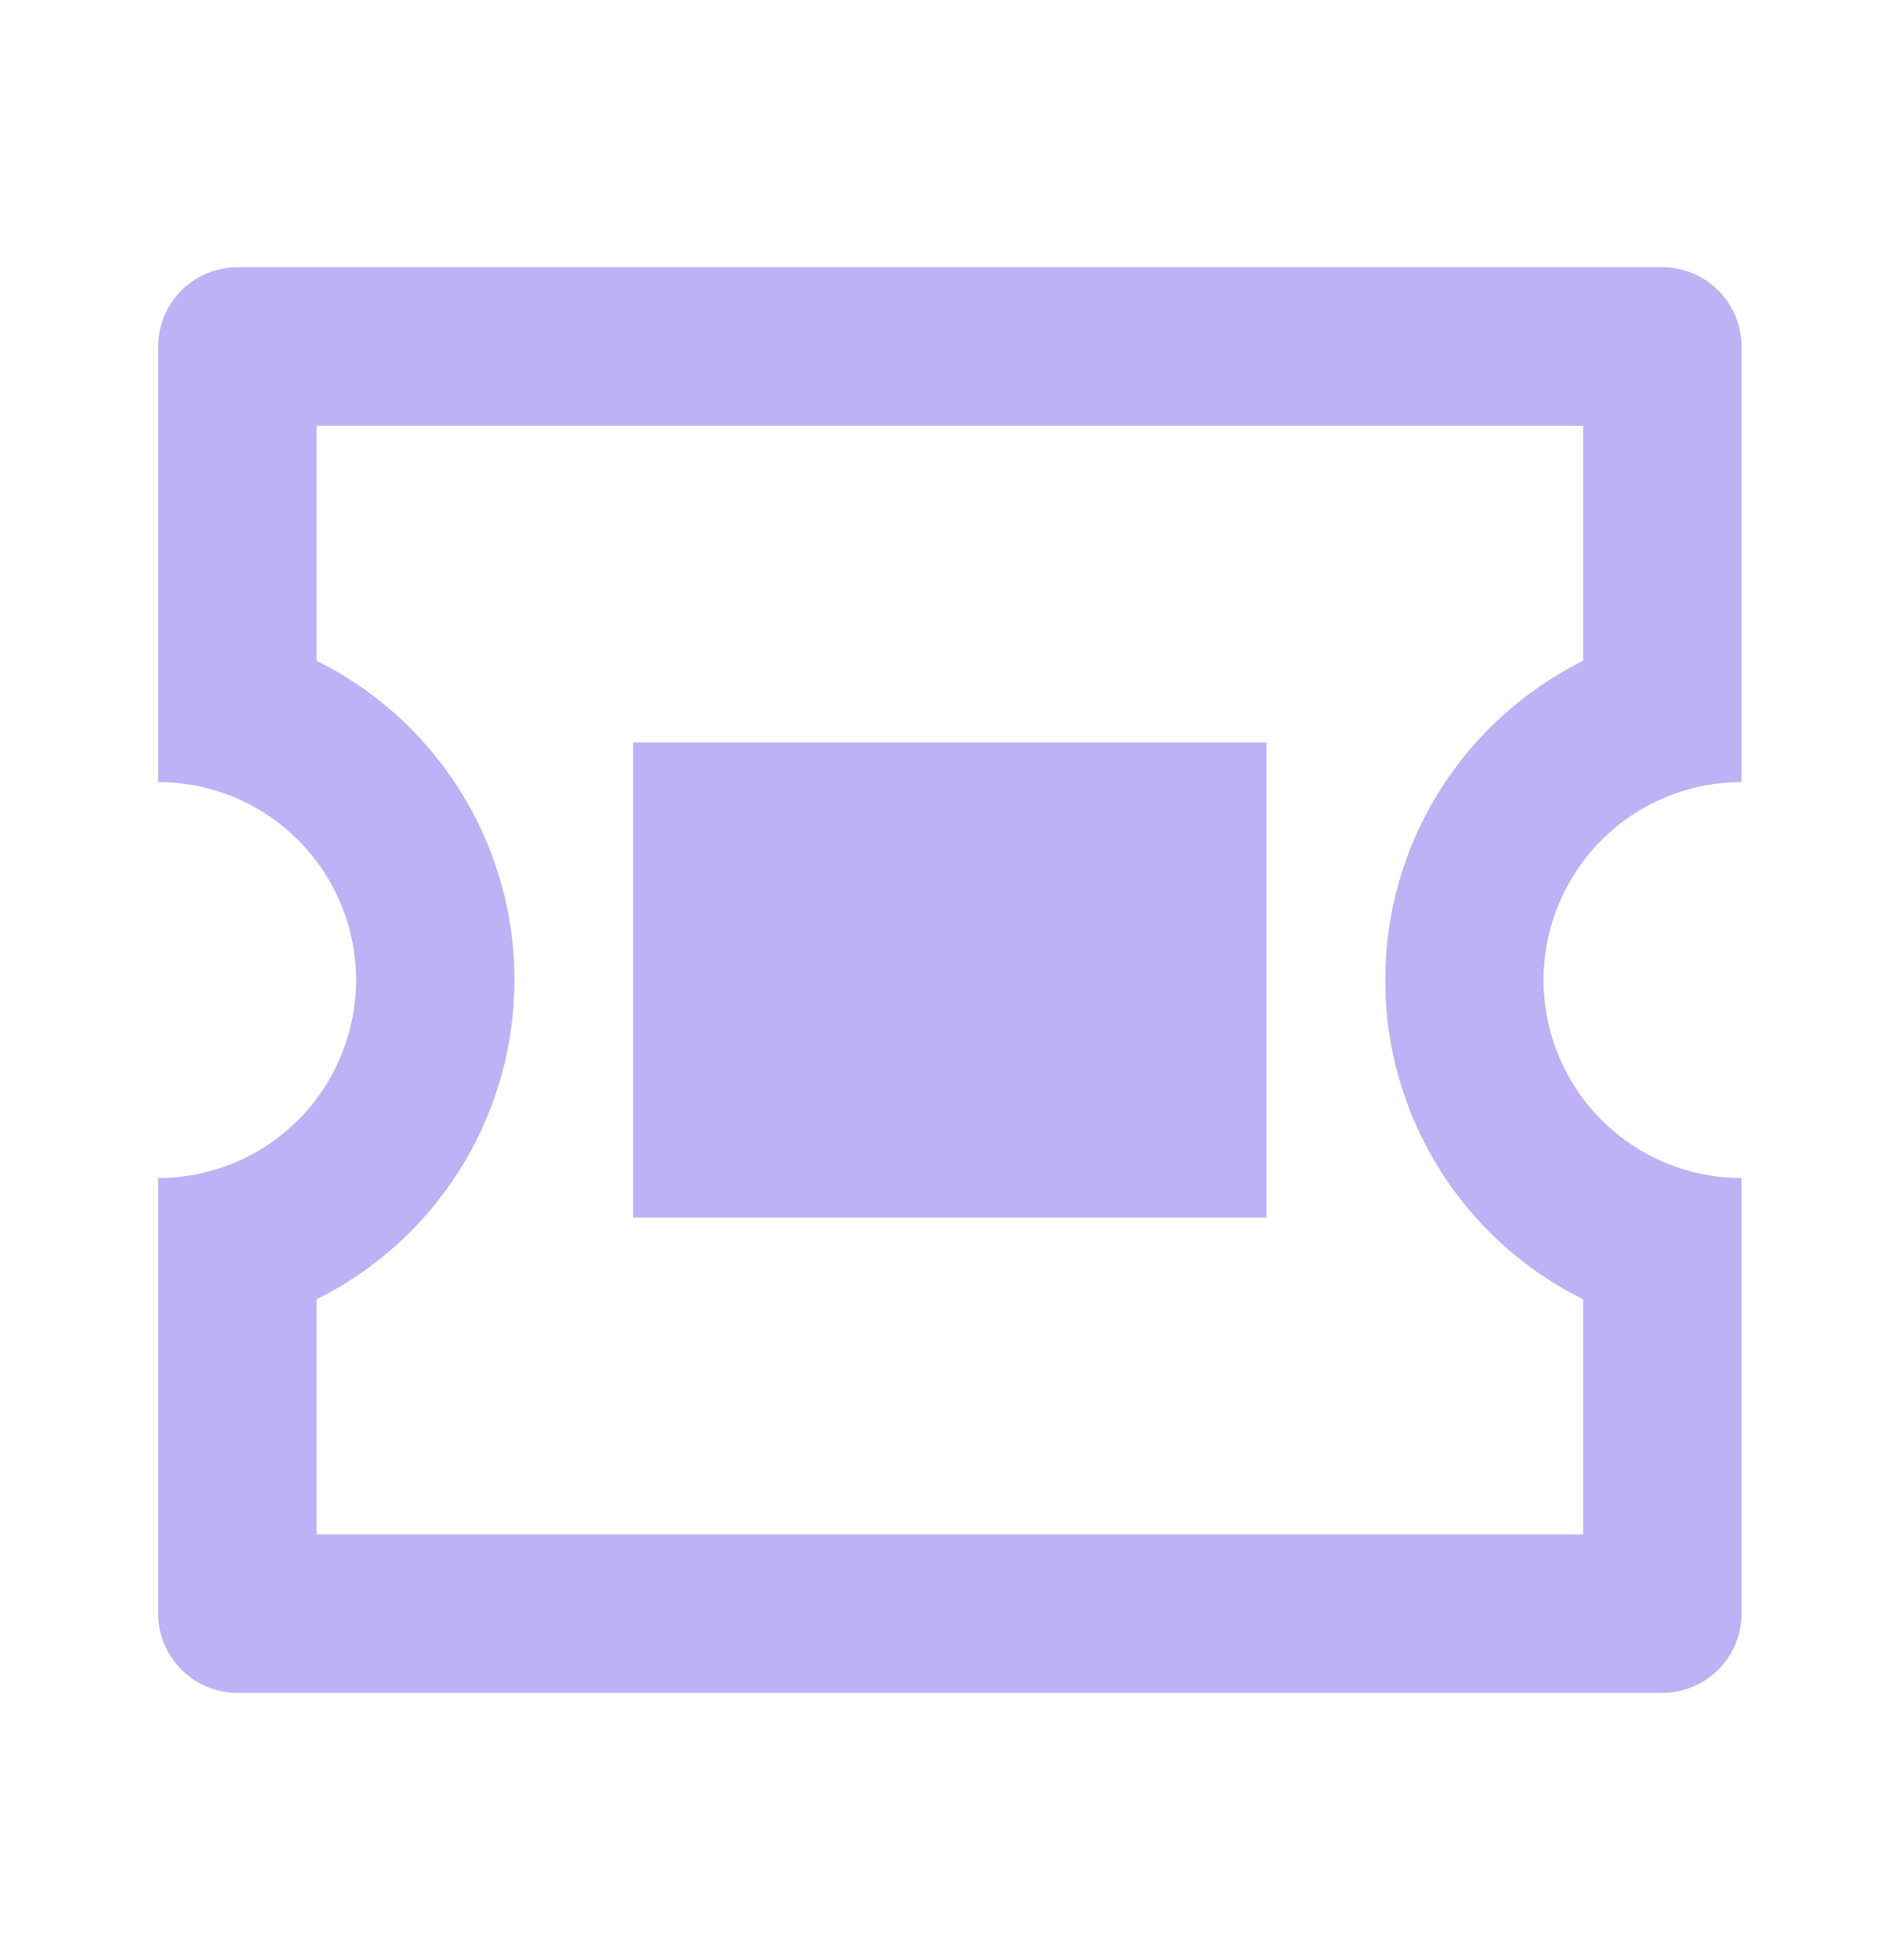<svg width="32" height="33" viewBox="0 0 32 33" fill="none" xmlns="http://www.w3.org/2000/svg">
<path d="M27.997 4.5C28.351 4.5 28.69 4.64 28.94 4.891C29.19 5.141 29.331 5.48 29.331 5.833V13.167C28.447 13.167 27.599 13.518 26.974 14.143C26.349 14.768 25.997 15.616 25.997 16.5C25.997 17.384 26.349 18.232 26.974 18.857C27.599 19.482 28.447 19.833 29.331 19.833V27.167C29.331 27.52 29.19 27.859 28.94 28.11C28.69 28.36 28.351 28.5 27.997 28.5H3.997C3.644 28.5 3.305 28.36 3.055 28.11C2.805 27.859 2.664 27.52 2.664 27.167V19.833C3.548 19.833 4.396 19.482 5.021 18.857C5.646 18.232 5.997 17.384 5.997 16.5C5.997 15.616 5.646 14.768 5.021 14.143C4.396 13.518 3.548 13.167 2.664 13.167V5.833C2.664 5.48 2.805 5.141 3.055 4.891C3.305 4.64 3.644 4.5 3.997 4.5H27.997ZM26.664 7.167H5.331V11.124L5.539 11.232C6.443 11.725 7.205 12.443 7.752 13.317C8.298 14.19 8.611 15.19 8.659 16.219L8.664 16.5C8.664 17.578 8.374 18.636 7.824 19.562C7.274 20.489 6.485 21.25 5.539 21.767L5.331 21.876V25.833H26.664V21.875L26.456 21.768C25.552 21.275 24.79 20.557 24.243 19.683C23.697 18.81 23.384 17.811 23.336 16.781L23.331 16.5C23.331 14.228 24.593 12.251 26.456 11.233L26.664 11.123V7.167ZM21.331 12.5V20.5H10.664V12.5H21.331Z" fill="#BEB1F5"/>
</svg>
